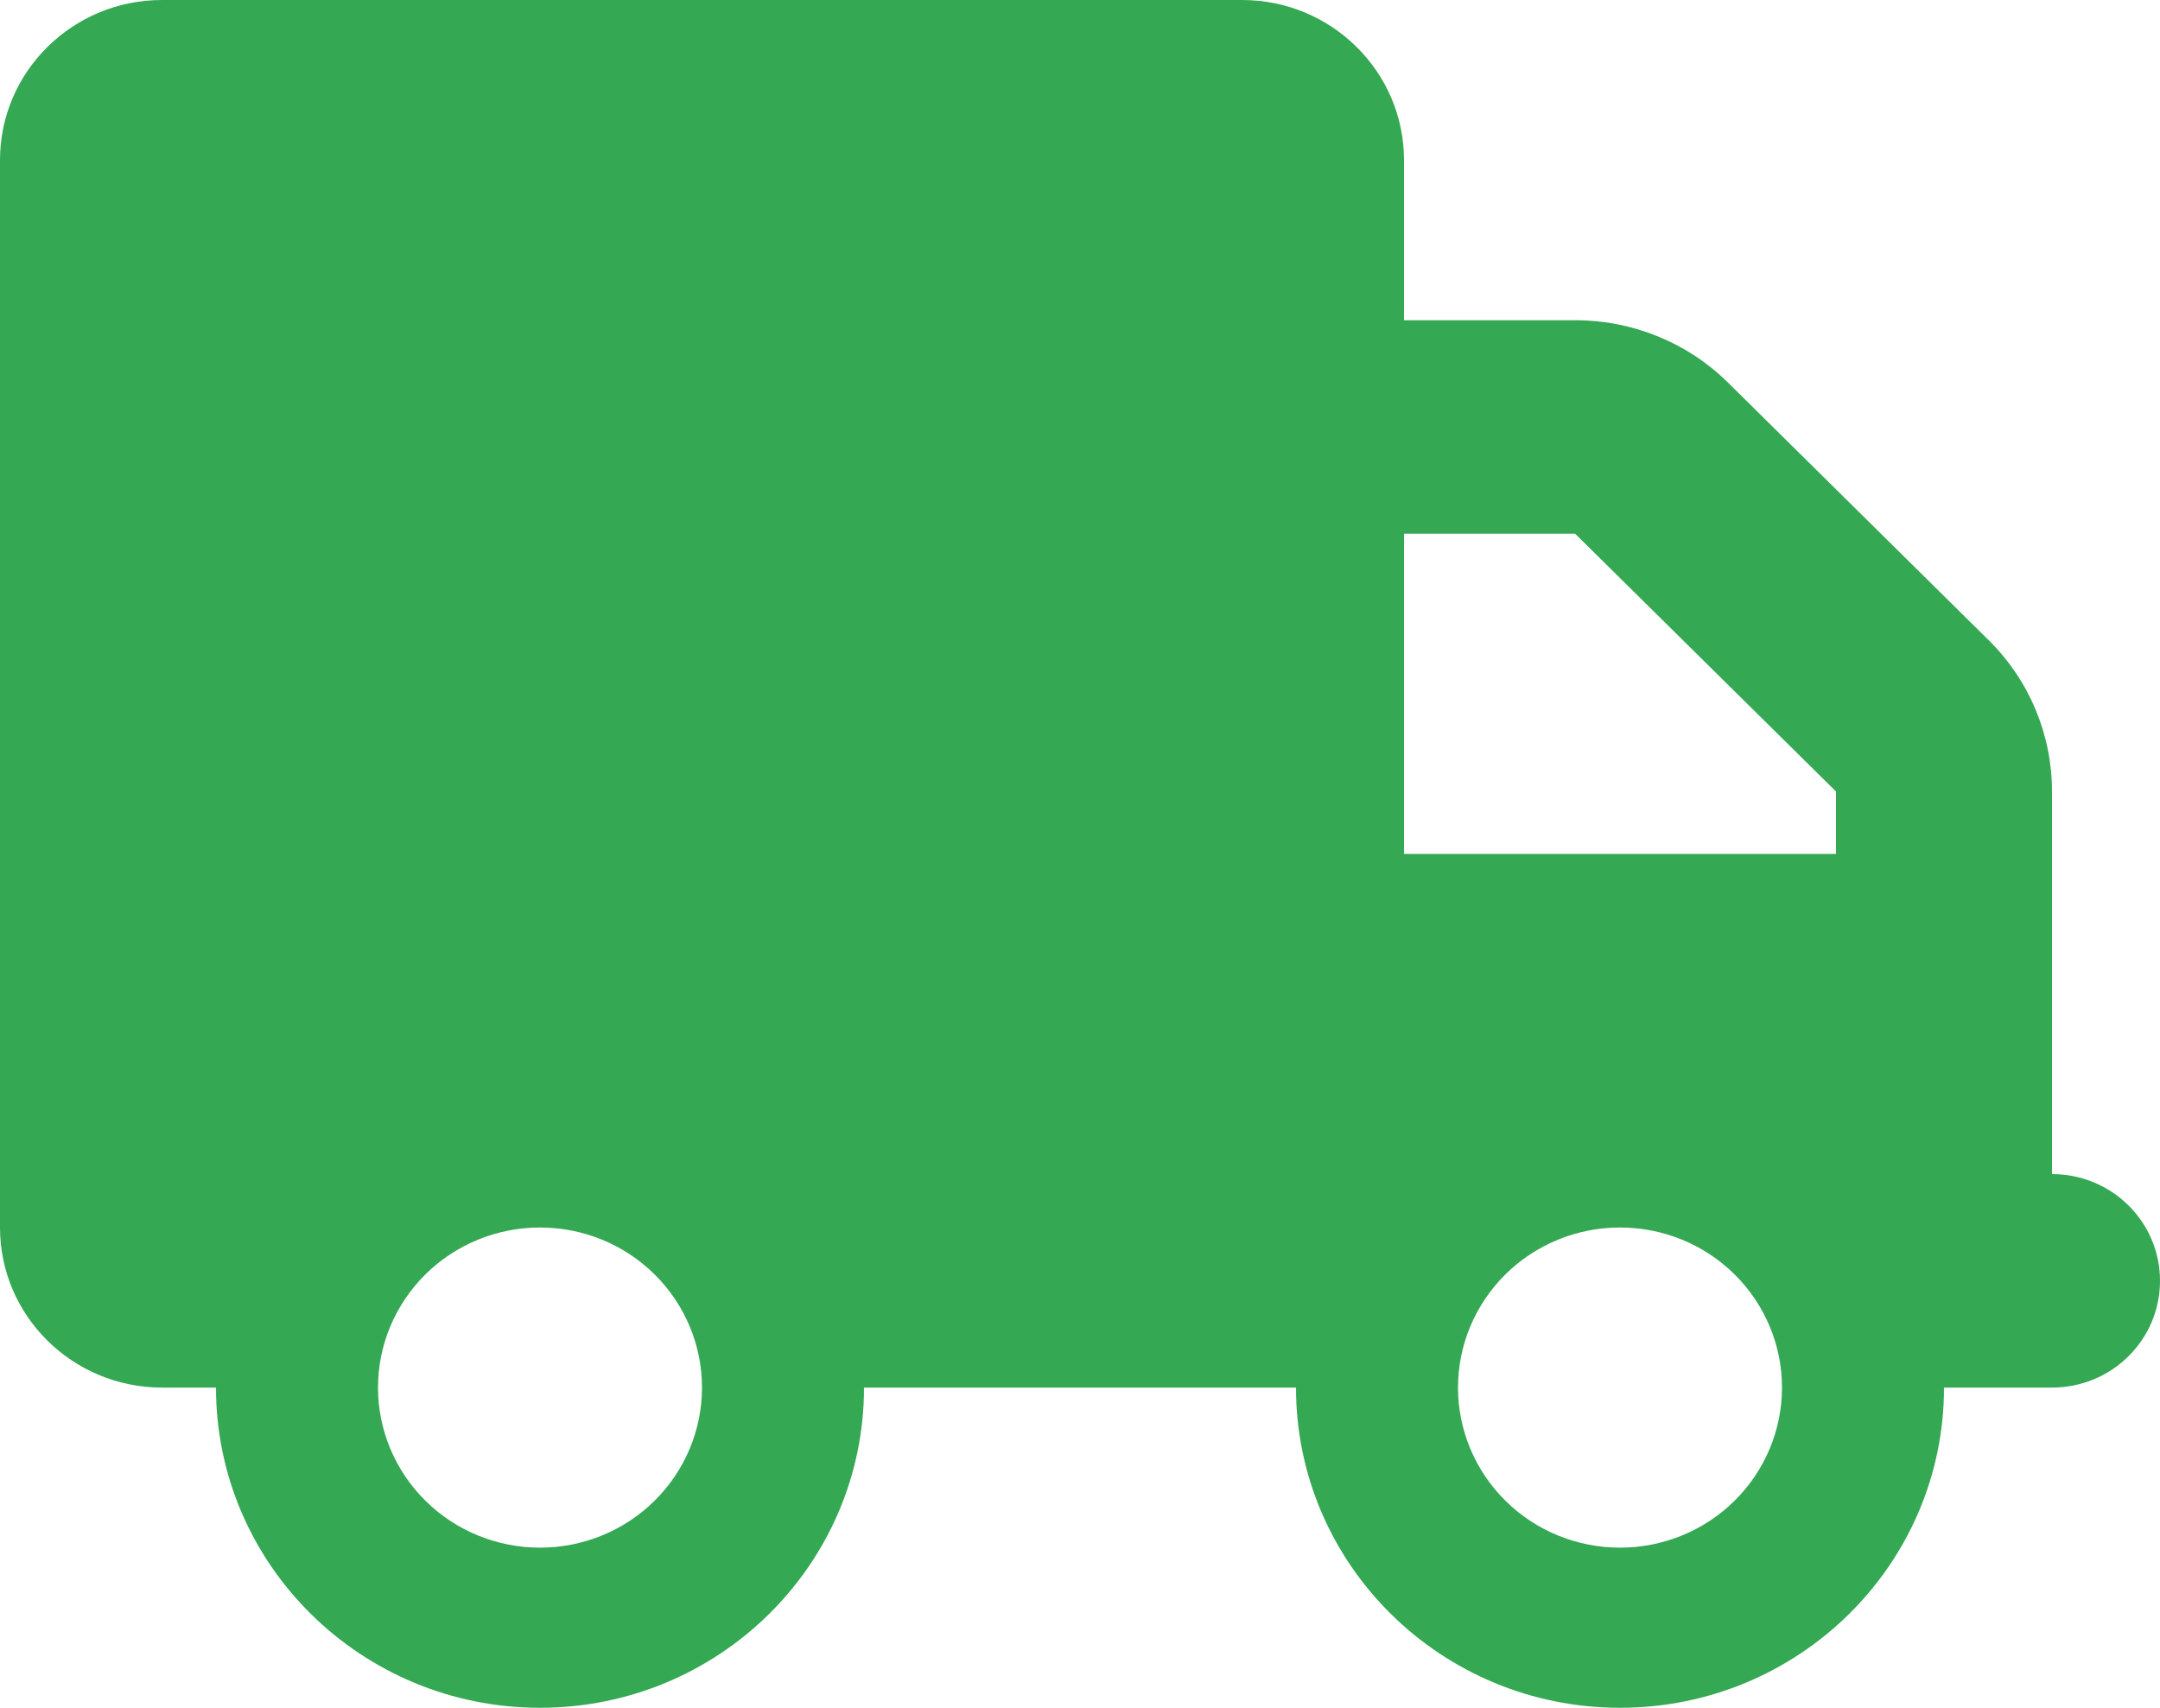 <svg width="43" height="34" viewBox="0 0 43 34" fill="none" xmlns="http://www.w3.org/2000/svg">
<path d="M3.225 0C1.445 0 0 1.428 0 3.188V24.438C0 26.197 1.445 27.625 3.225 27.625H4.3C4.3 31.145 7.189 34 10.75 34C14.311 34 17.2 31.145 17.2 27.625H25.8C25.8 31.145 28.689 34 32.25 34C35.811 34 38.7 31.145 38.7 27.625H40.85C42.039 27.625 43 26.675 43 25.5C43 24.325 42.039 23.375 40.85 23.375V19.125V17V15.758C40.85 14.629 40.4 13.547 39.594 12.75L34.4 7.617C33.594 6.82 32.499 6.375 31.356 6.375H27.95V3.188C27.95 1.428 26.506 0 24.725 0H3.225ZM27.95 10.625H31.356L36.55 15.758V17H27.95V10.625ZM7.525 27.625C7.525 26.78 7.865 25.969 8.47 25.371C9.074 24.773 9.895 24.438 10.75 24.438C11.605 24.438 12.426 24.773 13.03 25.371C13.635 25.969 13.975 26.78 13.975 27.625C13.975 28.47 13.635 29.281 13.03 29.879C12.426 30.477 11.605 30.812 10.75 30.812C9.895 30.812 9.074 30.477 8.47 29.879C7.865 29.281 7.525 28.47 7.525 27.625ZM32.25 24.438C33.105 24.438 33.926 24.773 34.53 25.371C35.135 25.969 35.475 26.78 35.475 27.625C35.475 28.47 35.135 29.281 34.53 29.879C33.926 30.477 33.105 30.812 32.25 30.812C31.395 30.812 30.574 30.477 29.97 29.879C29.365 29.281 29.025 28.47 29.025 27.625C29.025 26.78 29.365 25.969 29.97 25.371C30.574 24.773 31.395 24.438 32.25 24.438Z" fill="#34A853"/>
</svg>
